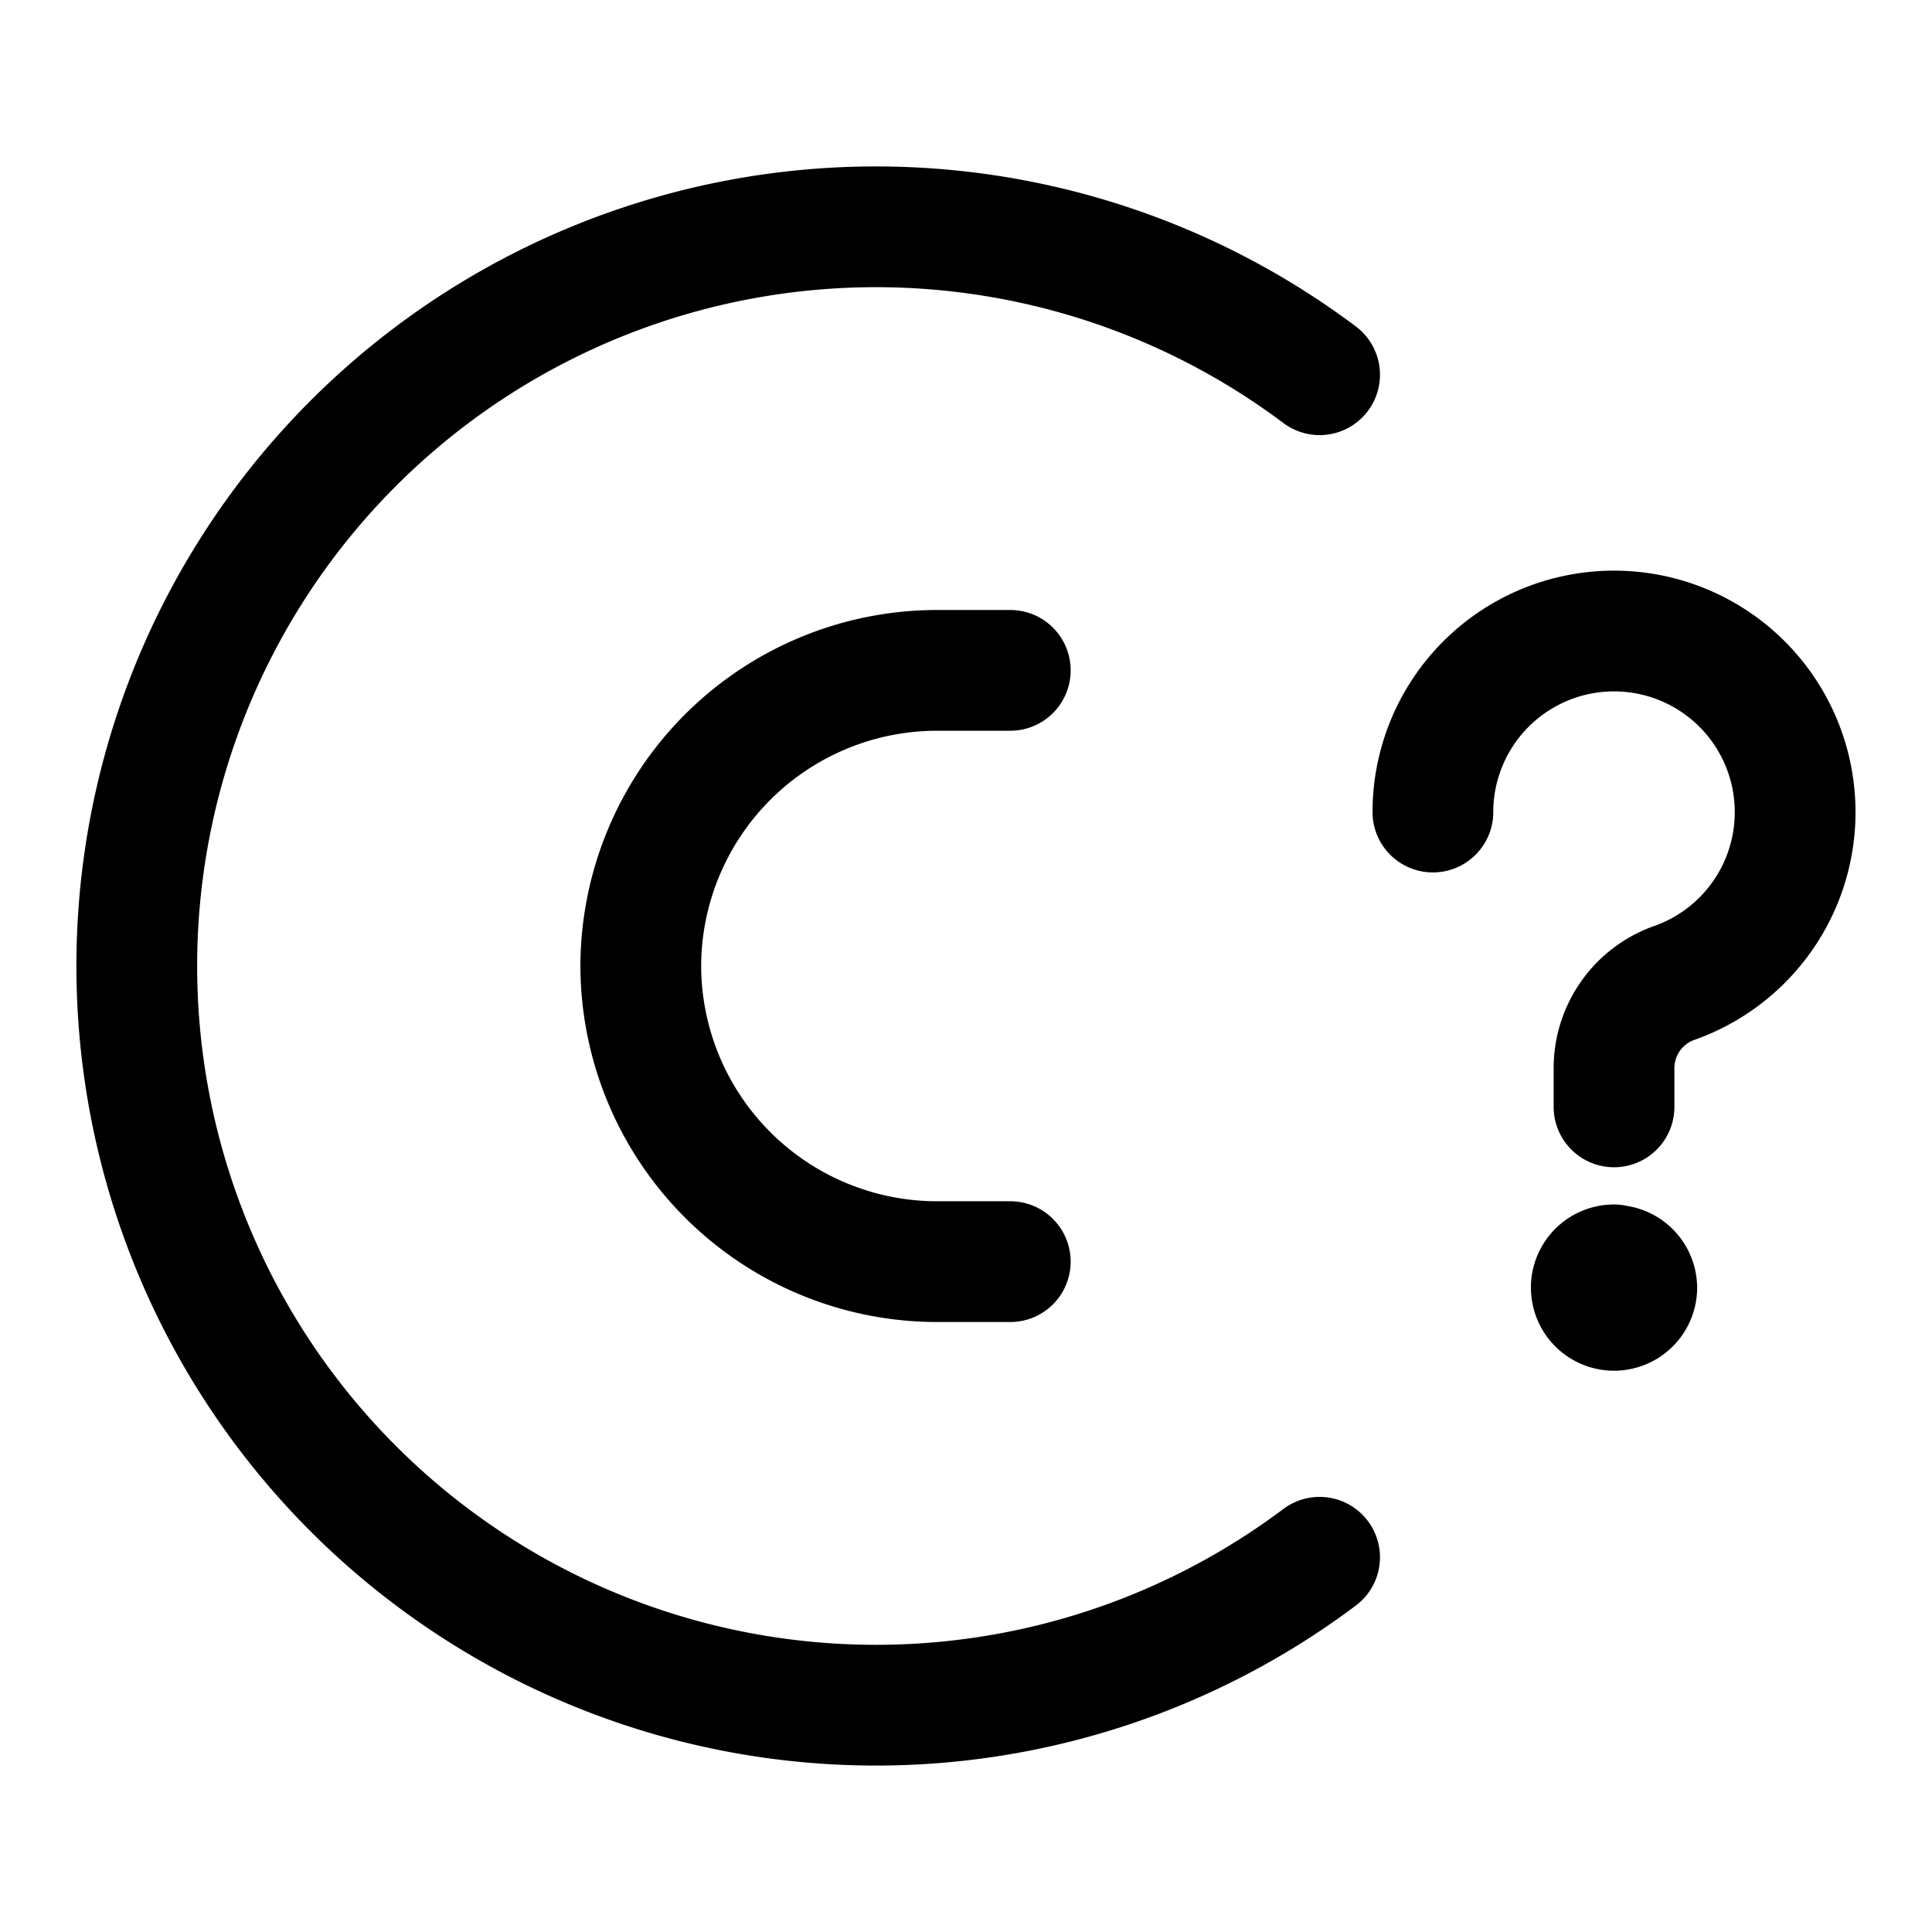 <svg id="Layer_1" data-name="Layer 1" xmlns="http://www.w3.org/2000/svg" viewBox="0 0 96 96"><defs><style>.cls-1{fill:none;stroke:#000;stroke-linecap:round;stroke-linejoin:round;stroke-width:6px;}</style></defs><g id="copyright-not-evaluated"><g id="Interface-Essential_Select_cursor-question" data-name="Interface-Essential / Select / cursor-question"><g id="Group_646" data-name="Group 646"><g id="cursor-question"><path id="Shape_2759" data-name="Shape 2759" class="cls-1" d="M80.2,62.85A1.13,1.13,0,1,0,81.33,64a1.13,1.13,0,0,0-1.13-1.13h0"/><path id="Shape_2760" data-name="Shape 2760" class="cls-1" d="M71.2,40.35a9,9,0,1,1,12,8.49,4.49,4.49,0,0,0-3,4.24V55"/></g></g></g><g id="Files-Folders_Files-Copyright_file-copyright-cc" data-name="Files-Folders / Files-Copyright / file-copyright-cc"><g id="Group_146" data-name="Group 146"><g id="file-copyright-cc"><path id="Shape_665" data-name="Shape 665" class="cls-1" d="M50.2,62.69H46.53A14.73,14.73,0,0,1,31.84,48h0A14.73,14.73,0,0,1,46.53,33.31H50.2"/><path id="Shape_667" data-name="Shape 667" class="cls-1" d="M65.57,77.38a36.73,36.73,0,1,1,0-58.76"/></g></g></g></g></svg>